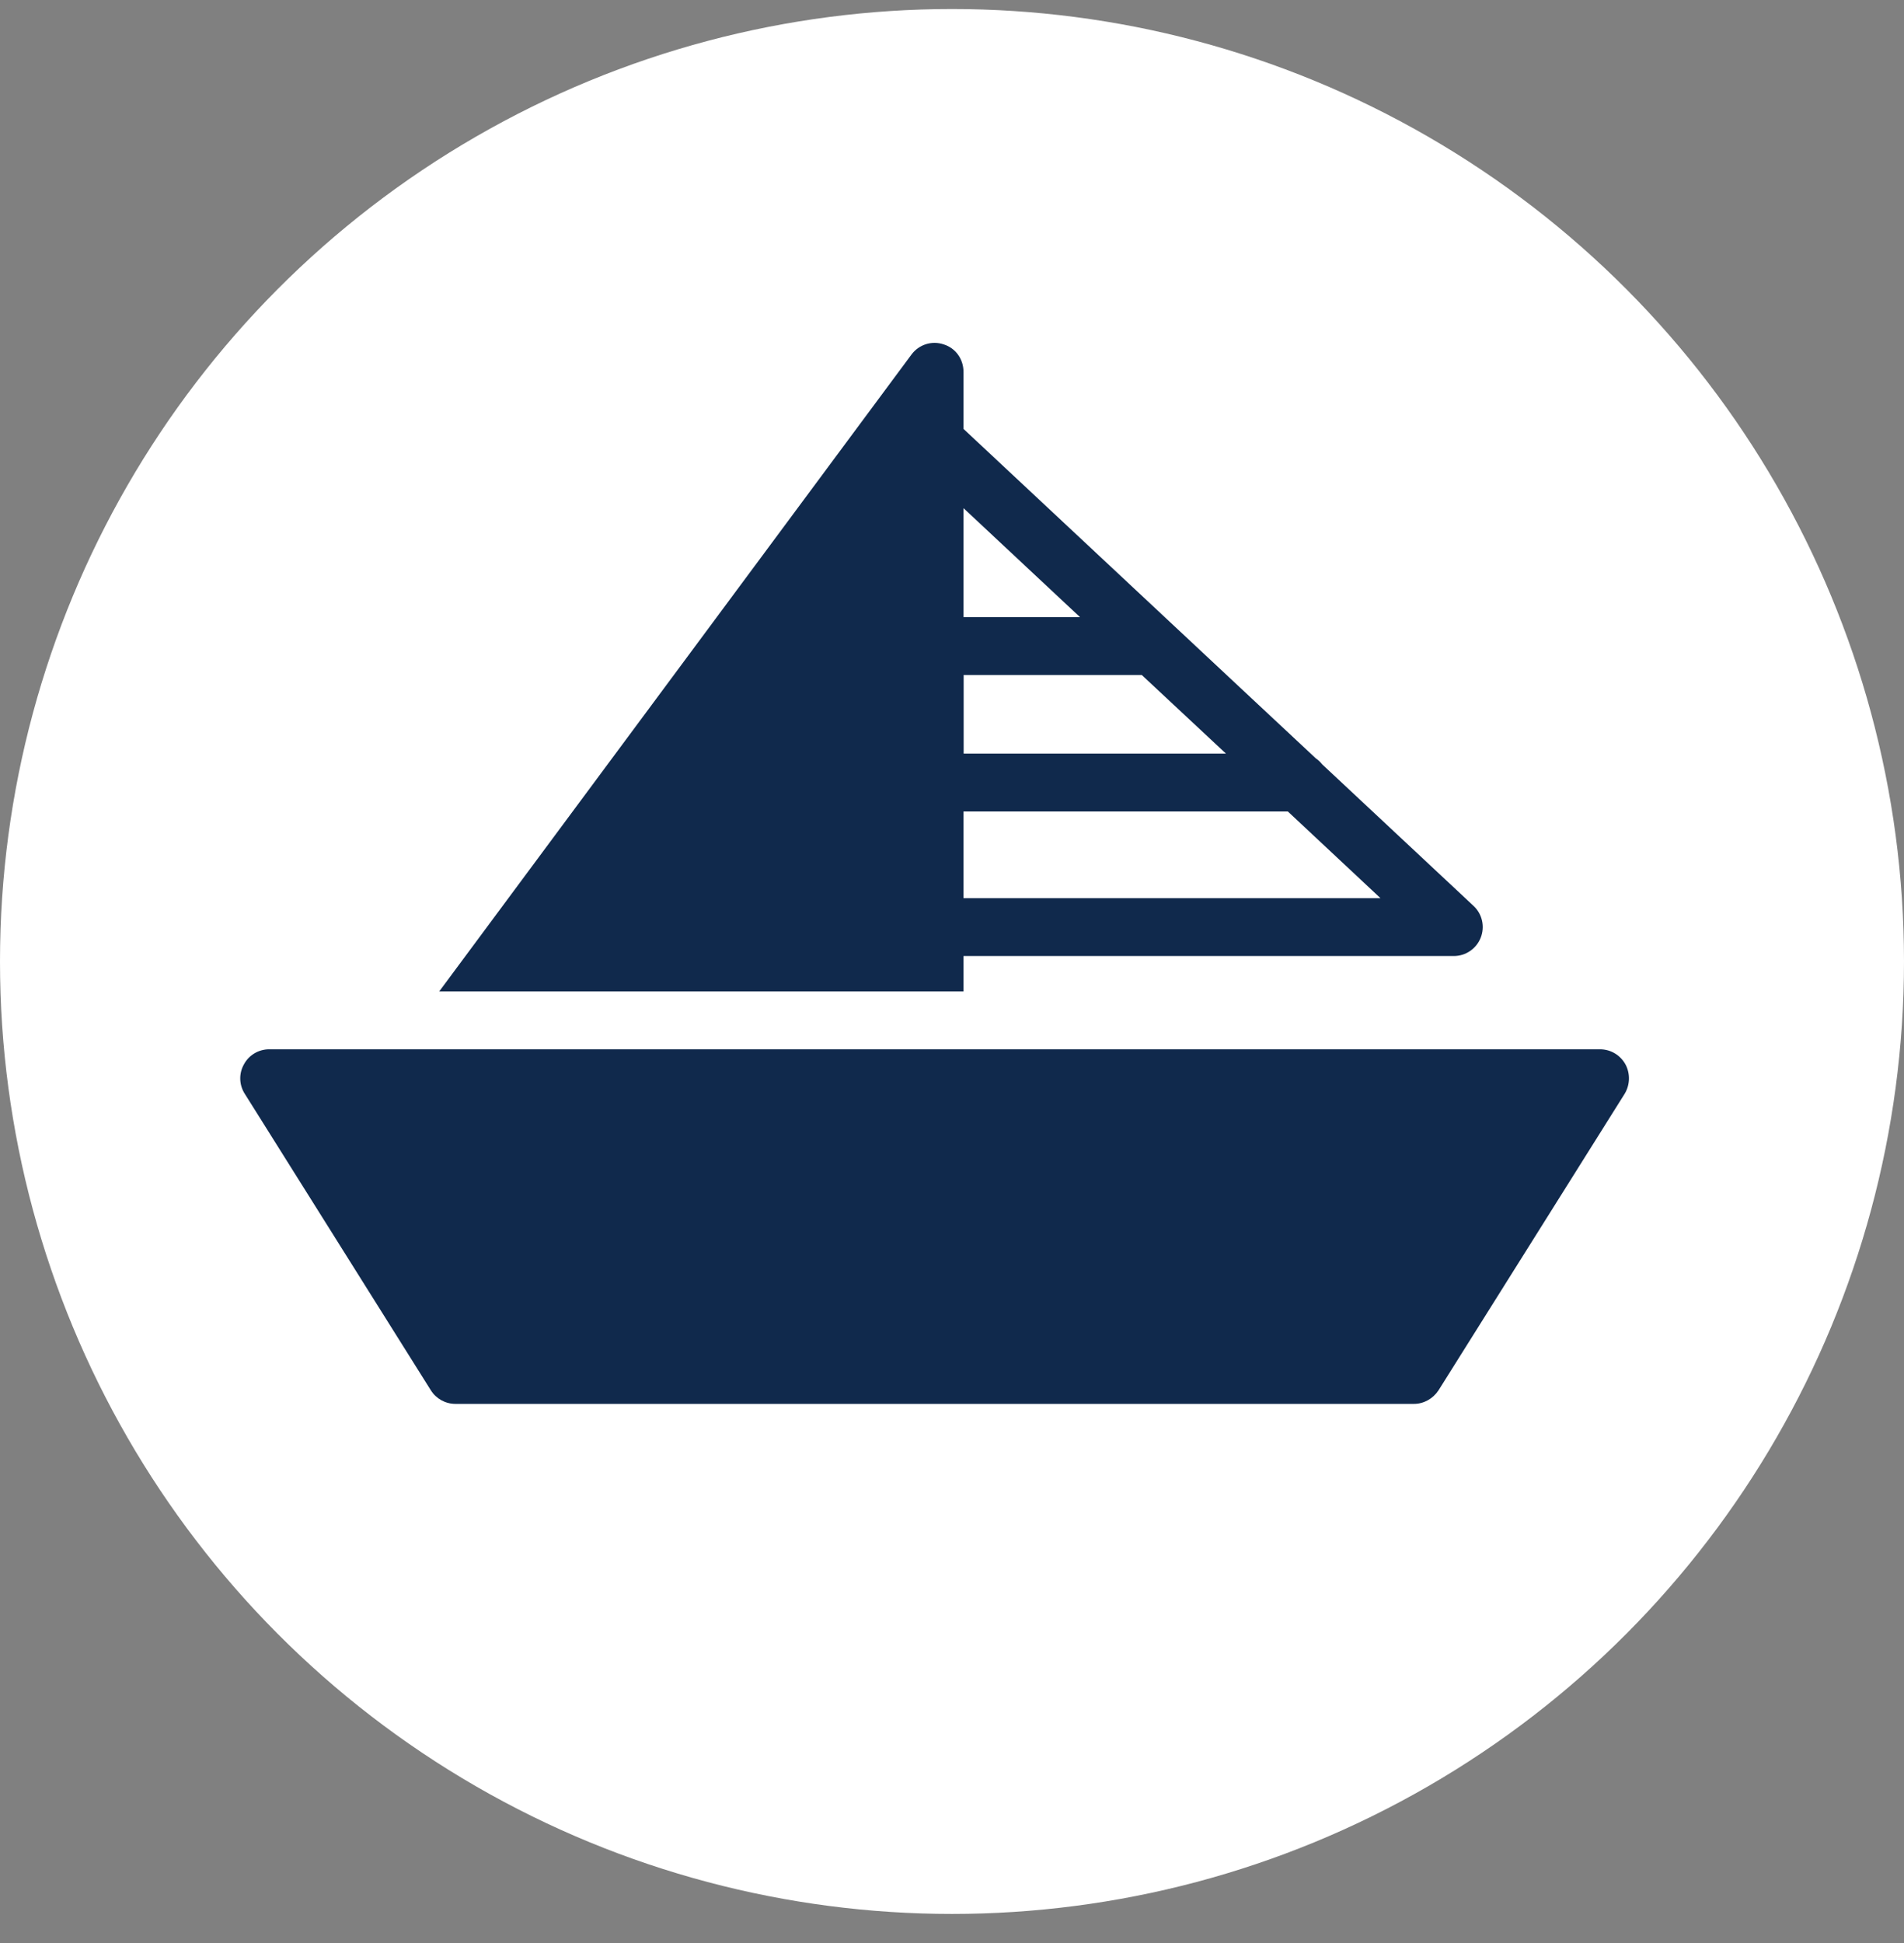 <?xml version="1.0" encoding="UTF-8"?> <svg xmlns="http://www.w3.org/2000/svg" width="50" height="51" viewBox="0 0 50 51" fill="none"><rect x="0" y="0" width="50" height="51" fill="#808080" stroke="none"/><circle cx="25" cy="25.237" r="25" fill="white"></circle><path d="M42.663 28.712L37.777 36.492C37.633 36.712 37.39 36.849 37.132 36.849L11.96 36.849C11.694 36.849 11.451 36.712 11.314 36.492L6.429 28.712C6.277 28.476 6.269 28.18 6.406 27.937C6.535 27.694 6.793 27.542 7.067 27.542H42.017C42.298 27.542 42.549 27.694 42.685 27.937C42.815 28.18 42.807 28.476 42.663 28.712L42.663 28.712Z" fill="#10294C"></path><path d="M38.697 23.779L34.724 20.065C34.675 20.005 34.621 19.95 34.556 19.907L33.038 18.49L25.302 11.258V9.763C25.302 9.428 25.097 9.139 24.786 9.041C24.474 8.934 24.132 9.041 23.935 9.307L11.535 26.022H25.302V25.094H38.177C38.489 25.094 38.77 24.903 38.884 24.613C38.999 24.323 38.925 23.992 38.697 23.779L38.697 23.779ZM32.194 19.781H25.306V17.718H29.984L32.194 19.781ZM28.362 16.199H25.302V13.338L28.362 16.199ZM25.302 23.575V21.3H33.82L36.252 23.575H25.302Z" fill="#10294C"></path></svg> 